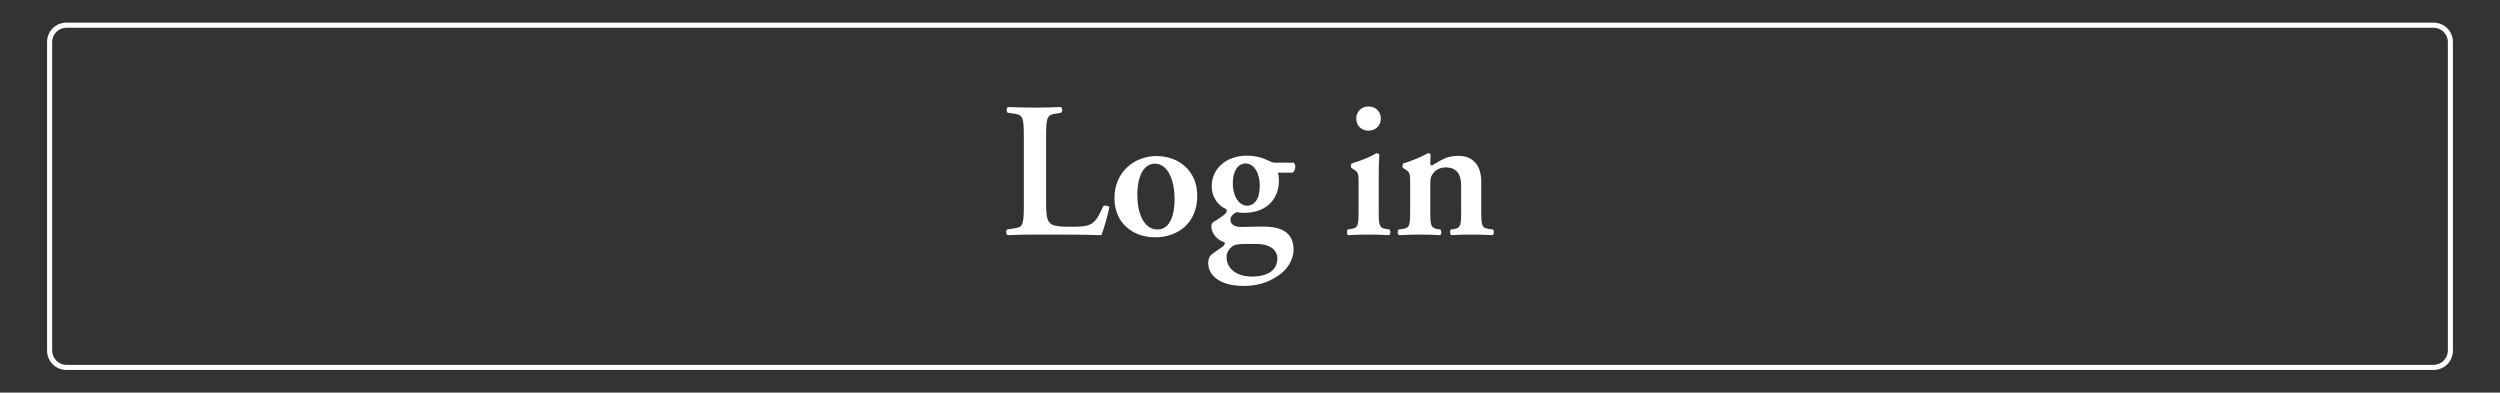 <?xml version="1.0" encoding="utf-8"?>
<!-- Generator: Adobe Illustrator 16.0.0, SVG Export Plug-In . SVG Version: 6.00 Build 0)  -->
<!DOCTYPE svg PUBLIC "-//W3C//DTD SVG 1.1//EN" "http://www.w3.org/Graphics/SVG/1.1/DTD/svg11.dtd">
<svg version="1.1" id="レイヤー_1" xmlns="http://www.w3.org/2000/svg" xmlns:xlink="http://www.w3.org/1999/xlink" x="0px"
	 y="0px" width="1280px" height="201px" viewBox="0 299.5 1280 201" enable-background="new 0 299.5 1280 201" xml:space="preserve"
	>
<rect x="0" y="299.5" width="1280" height="201" fill="#333333" stroke="none"/>
<g>
	<g>
		<g>
			<path fill="#FFFFFF" d="M1246,313.7c4,0,7.3,3.3,7.3,7.3v158c0,4-3.3,7.3-7.3,7.3H34c-4,0-7.3-3.3-7.3-7.3V321
				c0-4,3.3-7.3,7.3-7.3H1246 M1246,311.1H34c-5.5,0-9.9,4.4-9.9,9.9v158c0,5.5,4.4,9.9,9.9,9.9h1212c5.5,0,9.9-4.4,9.9-9.9V321
				C1255.9,315.5,1251.5,311.1,1246,311.1L1246,311.1z"/>
		</g>
	</g>
	<g>
		<path fill="#FFFFFF" d="M535.6,403.3c0,4.9,0.2,8.5,1.7,10.101c1.2,1.399,2.8,2.199,10.601,2.199c10.899,0,12.5-0.5,17-10.6
			c1-0.5,2.6-0.2,3.1,0.6c-0.8,4.101-3,11.601-4.1,14.301C559.8,419.7,551.3,419.6,540.3,419.6H530c-5,0-9.9,0.101-14.1,0.301
			c-0.801-0.4-1.101-2.4-0.2-2.9l3-0.5c4.6-0.6,5.5-0.9,5.5-11.1V368.8c0-10.2-0.9-10.5-5.5-11.2l-2.8-0.4
			c-0.7-0.5-0.7-2.5,0.199-2.9c4.9,0.2,9.4,0.3,13.9,0.3c4.3,0,8.8-0.1,13.1-0.3c0.9,0.4,1,2.4,0.2,2.9l-2.2,0.4
			c-4.6,0.7-5.5,1-5.5,11.2V403.3L535.6,403.3z"/>
		<path fill="#FFFFFF" d="M613,399.7c0,14-9.9,21.3-21.6,21.3c-11.301,0-20.801-7.2-20.801-20.1c0-13.2,10-21.5,21.601-21.5
			C603.3,379.4,613,386.8,613,399.7z M592.6,417c6.801,0,8.801-8.1,8.801-15.7c0-8.3-2.9-18-10.101-18c-5,0-9,5.1-9,16.101
			C582.3,408.3,585.5,417,592.6,417z"/>
		<path fill="#FFFFFF" d="M654.3,388c0.3,1,0.5,2.1,0.5,4.2c0,8.3-5.5,16.3-18,16.3c-1.2,0-2.5-0.2-3.7-0.4
			c-1.6,0.801-3.1,2.101-3.1,3.801c0,2,1.4,3.8,5.4,3.8c2.899,0,6.6-0.2,10.8-0.2c7.1,0,16.1,1.2,16.1,11.9c0,5.1-3.5,10-6.2,12
			c-4.3,3.5-10.6,6.5-19.1,6.5c-13.9,0-18.4-6.5-18.4-11.601c0-1.5,0.2-2.8,1.4-4.2c0.9-1,4.6-3.199,6.1-4.399
			c0.801-0.601,1.5-1.9,0.601-2.2c-3.4-1.2-6.5-4.3-6.5-8.2c0-1,0.399-1.8,1.6-2.5c1.5-0.8,6.3-3.8,6.3-5.2c0-0.3,0-0.899-0.399-1.1
			c-3.3-1.4-7.3-5.3-7.3-11.7c0-8.9,7.399-15.6,18-15.6c3.899,0,7.399,0.8,10,2.1c2.1,1,3.199,1.5,4.3,1.5h9.7
			c0.399,0.3,0.8,1,0.8,1.8c0,2-0.8,3.2-1.601,3.3h-7.3V388L654.3,388z M637.7,424.4c-3.4,0-5.5,0.3-6.7,1.199
			c-1.7,1.301-3,3.101-3,5.5c0,6,5.3,10,12.9,10c8.399,0,13.1-3.399,13.1-9.199c0-5-4.6-7.5-10.7-7.5H637.7z M638.5,404.8
			c3.7,0,6.5-3.3,6.5-10.1c0-6.7-2.9-11.5-7.3-11.5c-3.4,0-6.5,3.3-6.5,10C631.2,400.7,634.8,404.8,638.5,404.8z"/>
		<path fill="#FFFFFF" d="M705.9,407.8c0,7.3,0.399,8.4,3.699,8.9l1.801,0.3c0.699,0.7,0.6,2.5-0.2,2.9
			c-3.601-0.2-7-0.301-10.601-0.301c-3.3,0-6.6,0.101-10.3,0.301c-0.8-0.4-0.899-2.2-0.2-2.9l1.801-0.3
			c3.3-0.5,3.699-1.601,3.699-8.9v-14.5c0-4.4,0-5.6-2.5-7.1l-1.199-0.7c-0.301-0.4-0.301-1.8,0.1-2.3c5.1-1.5,10-3.6,12.8-5.3
			c0.601,0.1,1.101,0.3,1.4,0.8c-0.2,3.3-0.3,8-0.3,12V407.8z M694.4,360.2c0-3.5,2.6-6.2,6.3-6.2s6.3,2.7,6.3,6.2s-2.6,6.2-6.3,6.2
			C696.9,366.4,694.4,363.7,694.4,360.2z"/>
		<path fill="#FFFFFF" d="M732.3,407.8c0,7.3,0.4,8.4,3.7,9l1.5,0.2c0.7,0.7,0.6,2.5-0.2,2.9c-3.399-0.2-6.8-0.301-10.399-0.301
			c-3.2,0-6.5,0.101-10.601,0.301c-0.8-0.4-0.899-2.2-0.2-2.9l2.2-0.3c3.3-0.5,3.7-1.601,3.7-8.9v-14.5c0-4.4,0-5.6-2.5-7.1
			l-1.2-0.7c-0.3-0.4-0.3-1.8,0.101-2.3c4.199-1.2,9.699-3.5,12.8-5.3c0.7,0,1.1,0.4,1.3,0.8c-0.2,1.9-0.2,3.7-0.2,4.5
			c0,0.7,0.3,0.9,0.9,1c4.6-2.6,7.399-4.9,13.5-4.9c8,0,11.7,5.5,11.7,13.2v15.3c0,7.3,0.399,8.4,3.699,8.9l2.301,0.3
			c0.699,0.7,0.6,2.5-0.2,2.9c-4.101-0.2-7.5-0.301-11.101-0.301c-3.3,0-6.6,0.101-10,0.301c-0.8-0.4-0.899-2.2-0.199-2.9l1.5-0.2
			c3.399-0.6,3.699-1.7,3.699-9v-13.6c0-5-2-9-7.899-9c-3.101,0-5.5,1.6-6.5,3.1c-1.3,1.8-1.4,2.7-1.4,6.3V407.8L732.3,407.8z"/>
	</g>
</g>
</svg>
